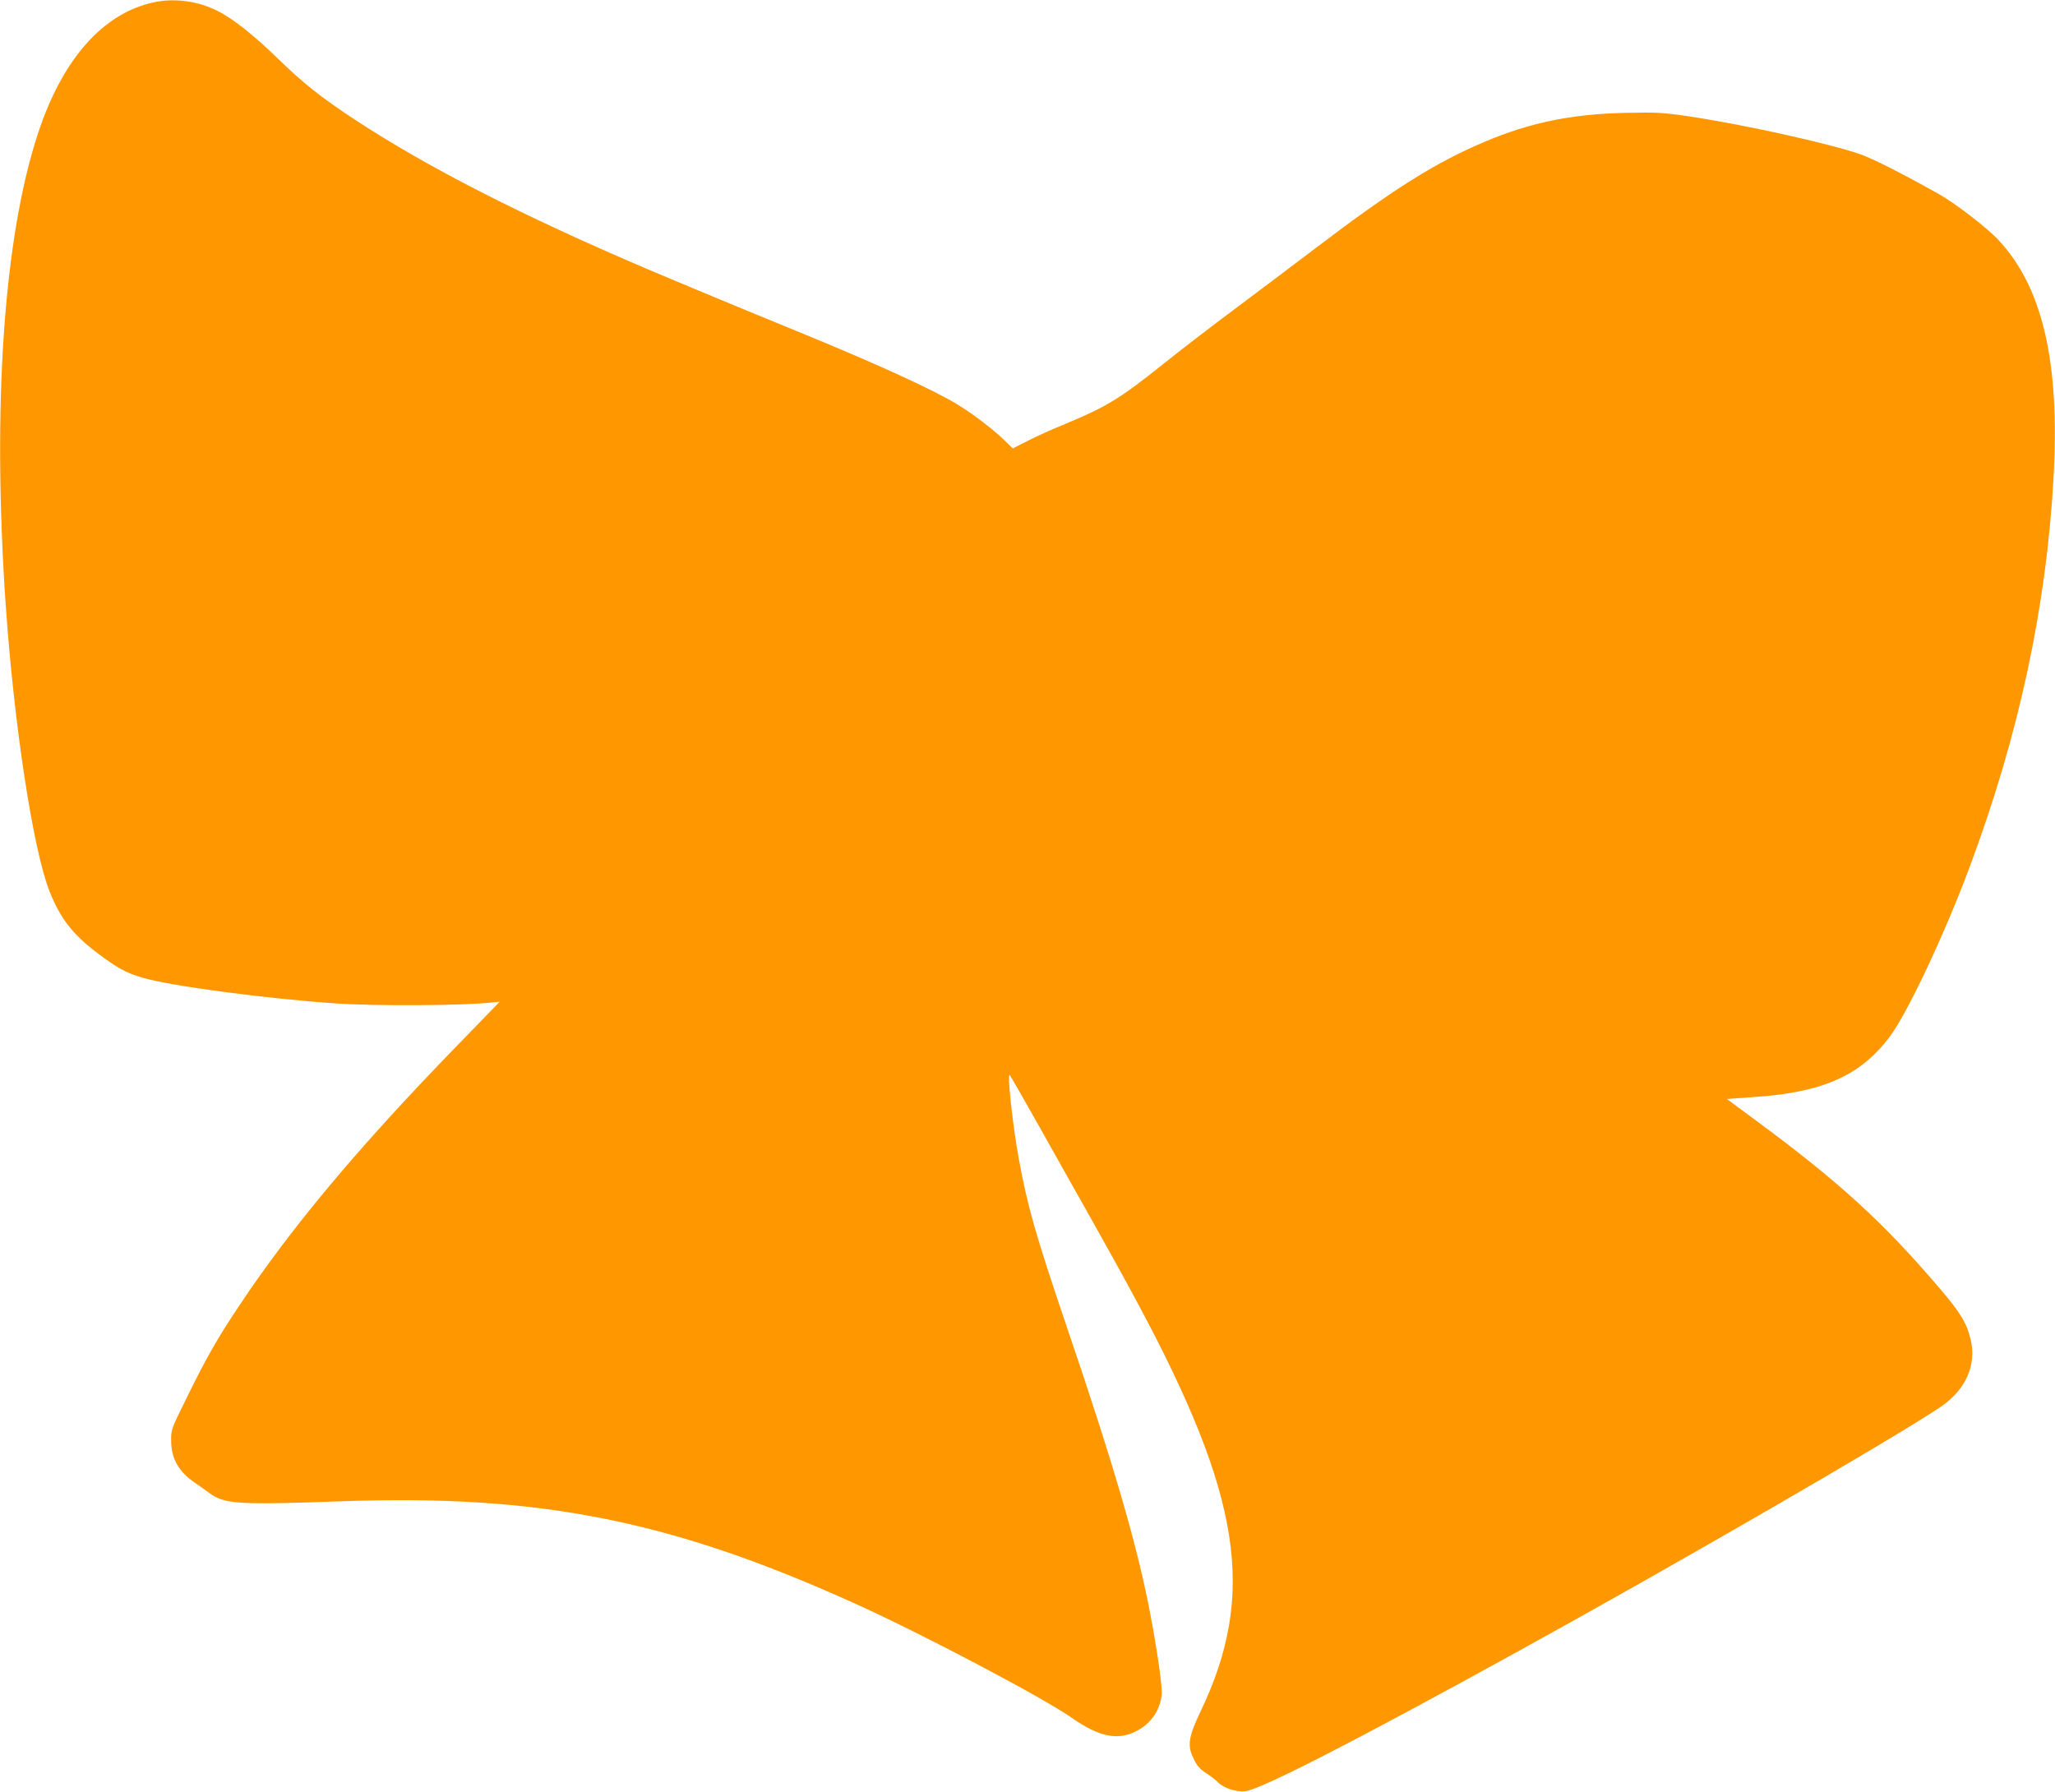 <?xml version="1.0" standalone="no"?>
<!DOCTYPE svg PUBLIC "-//W3C//DTD SVG 20010904//EN"
 "http://www.w3.org/TR/2001/REC-SVG-20010904/DTD/svg10.dtd">
<svg version="1.0" xmlns="http://www.w3.org/2000/svg"
 width="1280pt" height="1116pt" viewBox="0 0 1280 1116"
 preserveAspectRatio="xMidYMid meet">
<g transform="translate(0,1116) scale(0.1,-0.1)"
fill="#ff9800" stroke="none">
<path d="M955 11145 c-315 -69 -567 -355 -718 -815 -214 -649 -286 -1696 -202
-2930 52 -755 171 -1533 274 -1793 67 -168 143 -266 296 -382 123 -93 179
-124 280 -154 175 -52 776 -132 1210 -161 251 -17 786 -14 969 6 l49 5 -270
-278 c-613 -631 -1032 -1132 -1358 -1623 -132 -198 -202 -321 -322 -566 -96
-195 -98 -198 -97 -268 1 -112 47 -193 149 -262 28 -19 68 -48 90 -64 93 -69
180 -74 820 -51 1235 45 2058 -119 3205 -639 416 -188 1161 -581 1342 -707
171 -120 286 -145 401 -88 92 45 150 126 163 227 5 42 -23 248 -67 483 -80
430 -224 928 -524 1810 -193 569 -244 747 -299 1046 -38 205 -74 542 -57 523
5 -5 90 -153 189 -329 99 -176 247 -441 331 -589 83 -147 206 -370 273 -495
652 -1213 746 -1818 396 -2551 -76 -159 -84 -213 -43 -295 21 -44 39 -64 79
-90 28 -18 59 -42 69 -53 33 -37 115 -65 172 -59 95 10 661 299 1680 860 986
542 2372 1344 2654 1535 155 106 223 259 186 417 -22 98 -64 169 -182 307
-357 421 -637 677 -1168 1068 l-169 125 169 12 c430 29 663 133 845 375 110
146 343 640 500 1062 305 818 476 1614 521 2421 40 721 -68 1186 -344 1481
-72 77 -273 232 -379 290 -223 125 -403 216 -480 243 -200 69 -729 186 -1073
237 -164 24 -199 25 -395 21 -335 -8 -590 -61 -870 -179 -309 -131 -568 -293
-1055 -663 -110 -84 -327 -247 -483 -364 -156 -116 -363 -275 -460 -353 -276
-221 -358 -271 -618 -379 -82 -33 -189 -82 -237 -107 l-89 -45 -56 55 c-68 65
-190 159 -287 218 -141 87 -483 244 -935 430 -435 178 -807 333 -1005 417
-775 331 -1366 633 -1815 928 -211 139 -321 226 -480 381 -147 143 -280 249
-373 295 -124 63 -272 83 -402 54z"/>
</g>
</svg>
